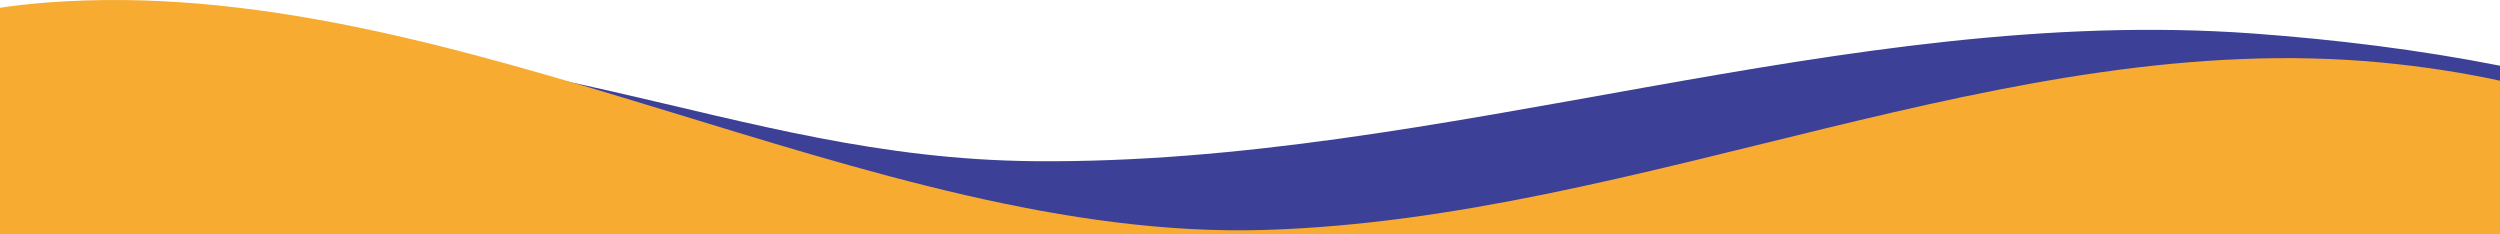 <?xml version="1.0" encoding="utf-8"?>
<svg viewBox="0 0 1440 135" width="1440" height="135" xml:space="preserve" xmlns="http://www.w3.org/2000/svg">
    <path fill="#3c4097" d="M 1440,135 V 37.85 c -47.176,-9.303 -95.303,-15.133 -142.246,-18.557 C 1063.049,2.173 831.026,95.034 595.684,92.84 418.278,91.186 302.449,9.518 67.623,27.543 45.793,29.219 23.012,32.13 0,36.131 V 135 Z" />
    <path fill="#f7ab31" d="M 1442,137 V 46.922 C 1419.761,41.964 1395.136,38.23 1371.746,36.013 1155.852,15.55 946.442,125.865 728.535,132.441 500.617,139.32 262.087,-16.539 27.262,1.446 18.103,2.147 7.018,3.322 -2,4.788 V 137 Z" />
</svg>